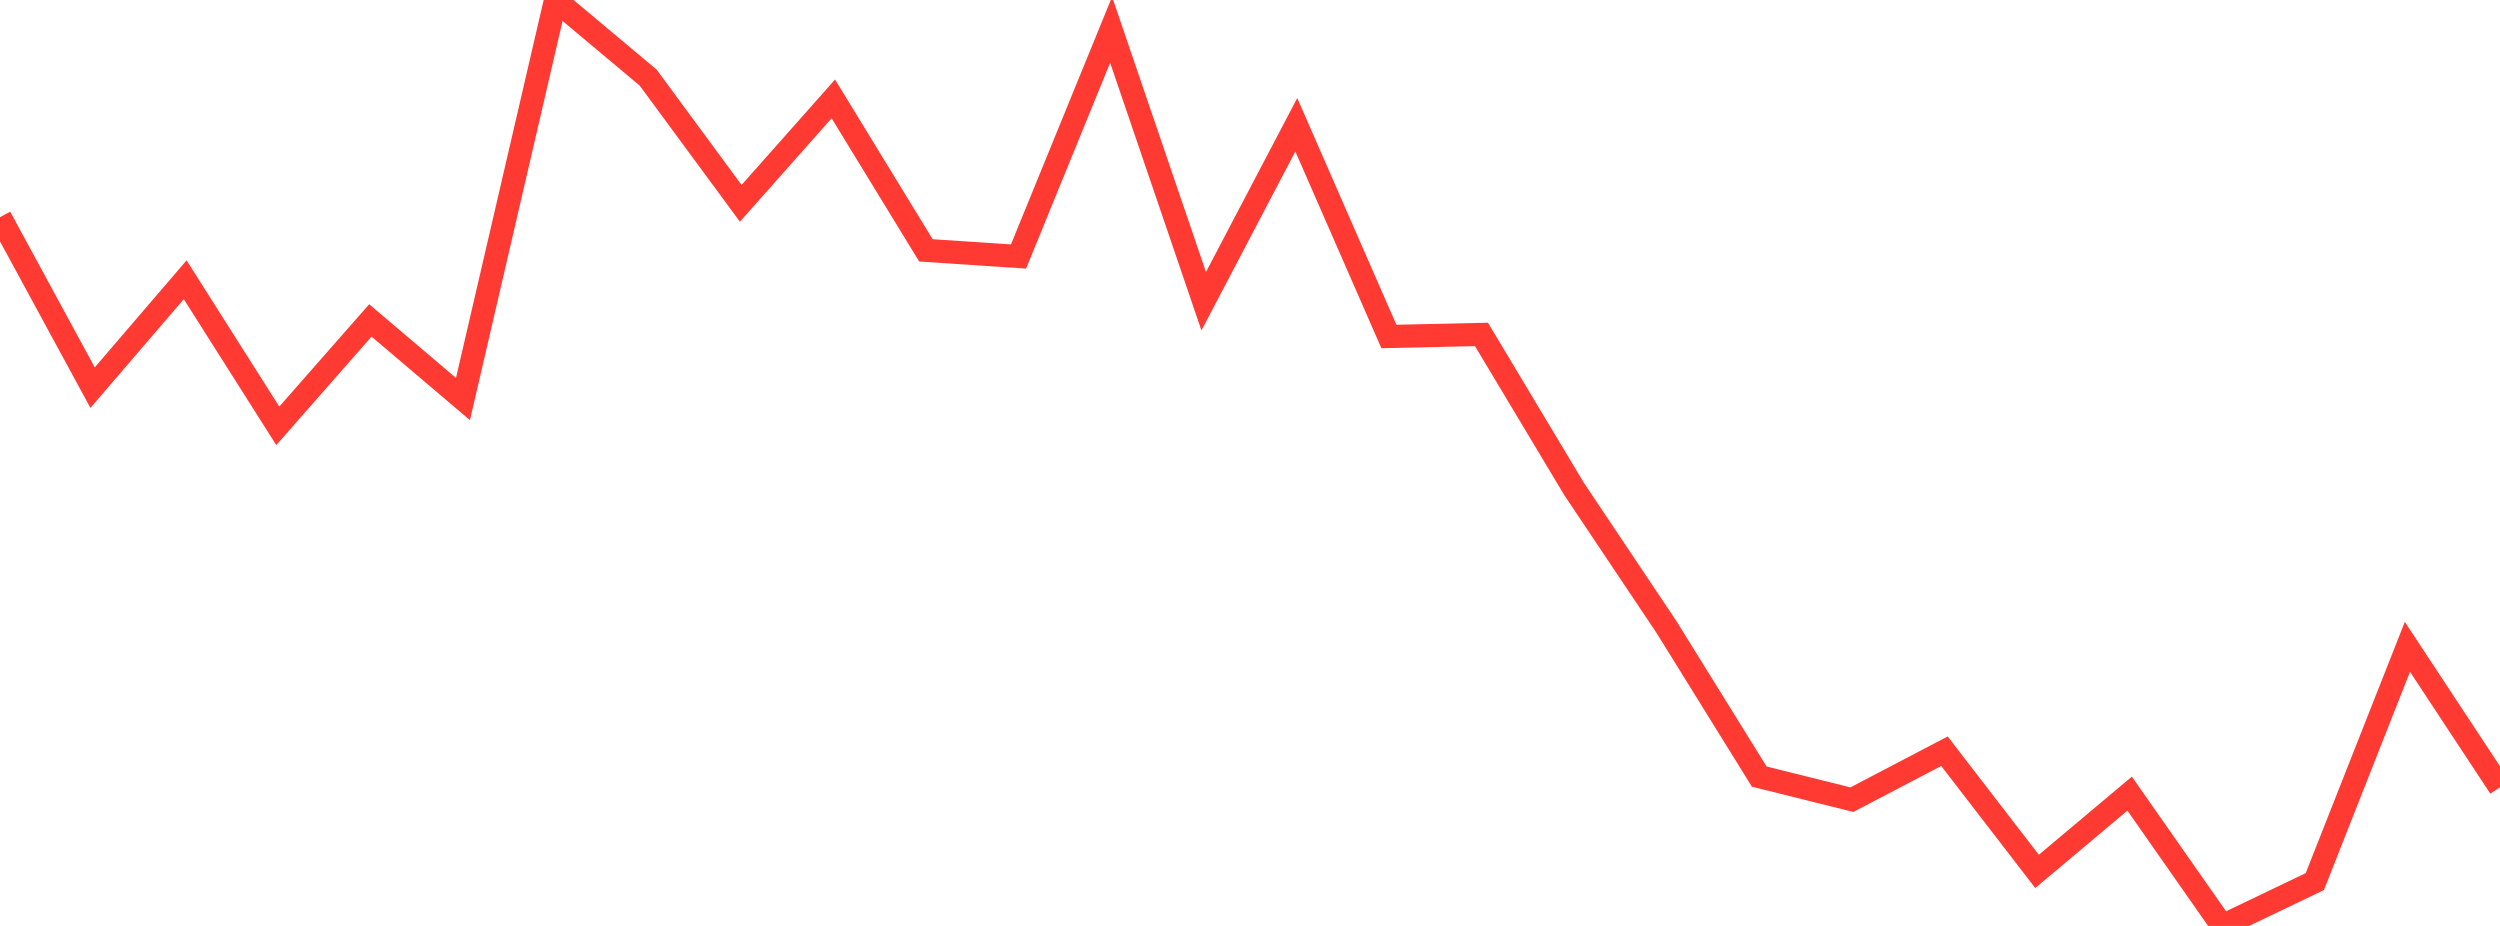 <?xml version="1.0" standalone="no"?>
<!DOCTYPE svg PUBLIC "-//W3C//DTD SVG 1.1//EN" "http://www.w3.org/Graphics/SVG/1.1/DTD/svg11.dtd">

<svg width="135" height="50" viewBox="0 0 135 50" preserveAspectRatio="none" 
  xmlns="http://www.w3.org/2000/svg"
  xmlns:xlink="http://www.w3.org/1999/xlink">


<polyline points="0.0, 11.727 5.0, 20.933 10.0, 15.107 15.0, 22.995 20.0, 17.303 25.0, 21.549 30.0, 0.0 35.0, 4.19 40.0, 10.979 45.0, 5.341 50.0, 13.52 55.0, 13.851 60.0, 1.609 65.0, 16.266 70.0, 6.738 75.0, 18.17 80.0, 18.059 85.0, 26.403 90.0, 33.875 95.0, 41.937 100.0, 43.182 105.0, 40.566 110.0, 47.055 115.0, 42.855 120.0, 50.0 125.0, 47.606 130.0, 34.929 135.0, 42.515" fill="none" stroke="#ff3a33" stroke-width="1.25"/>

</svg>